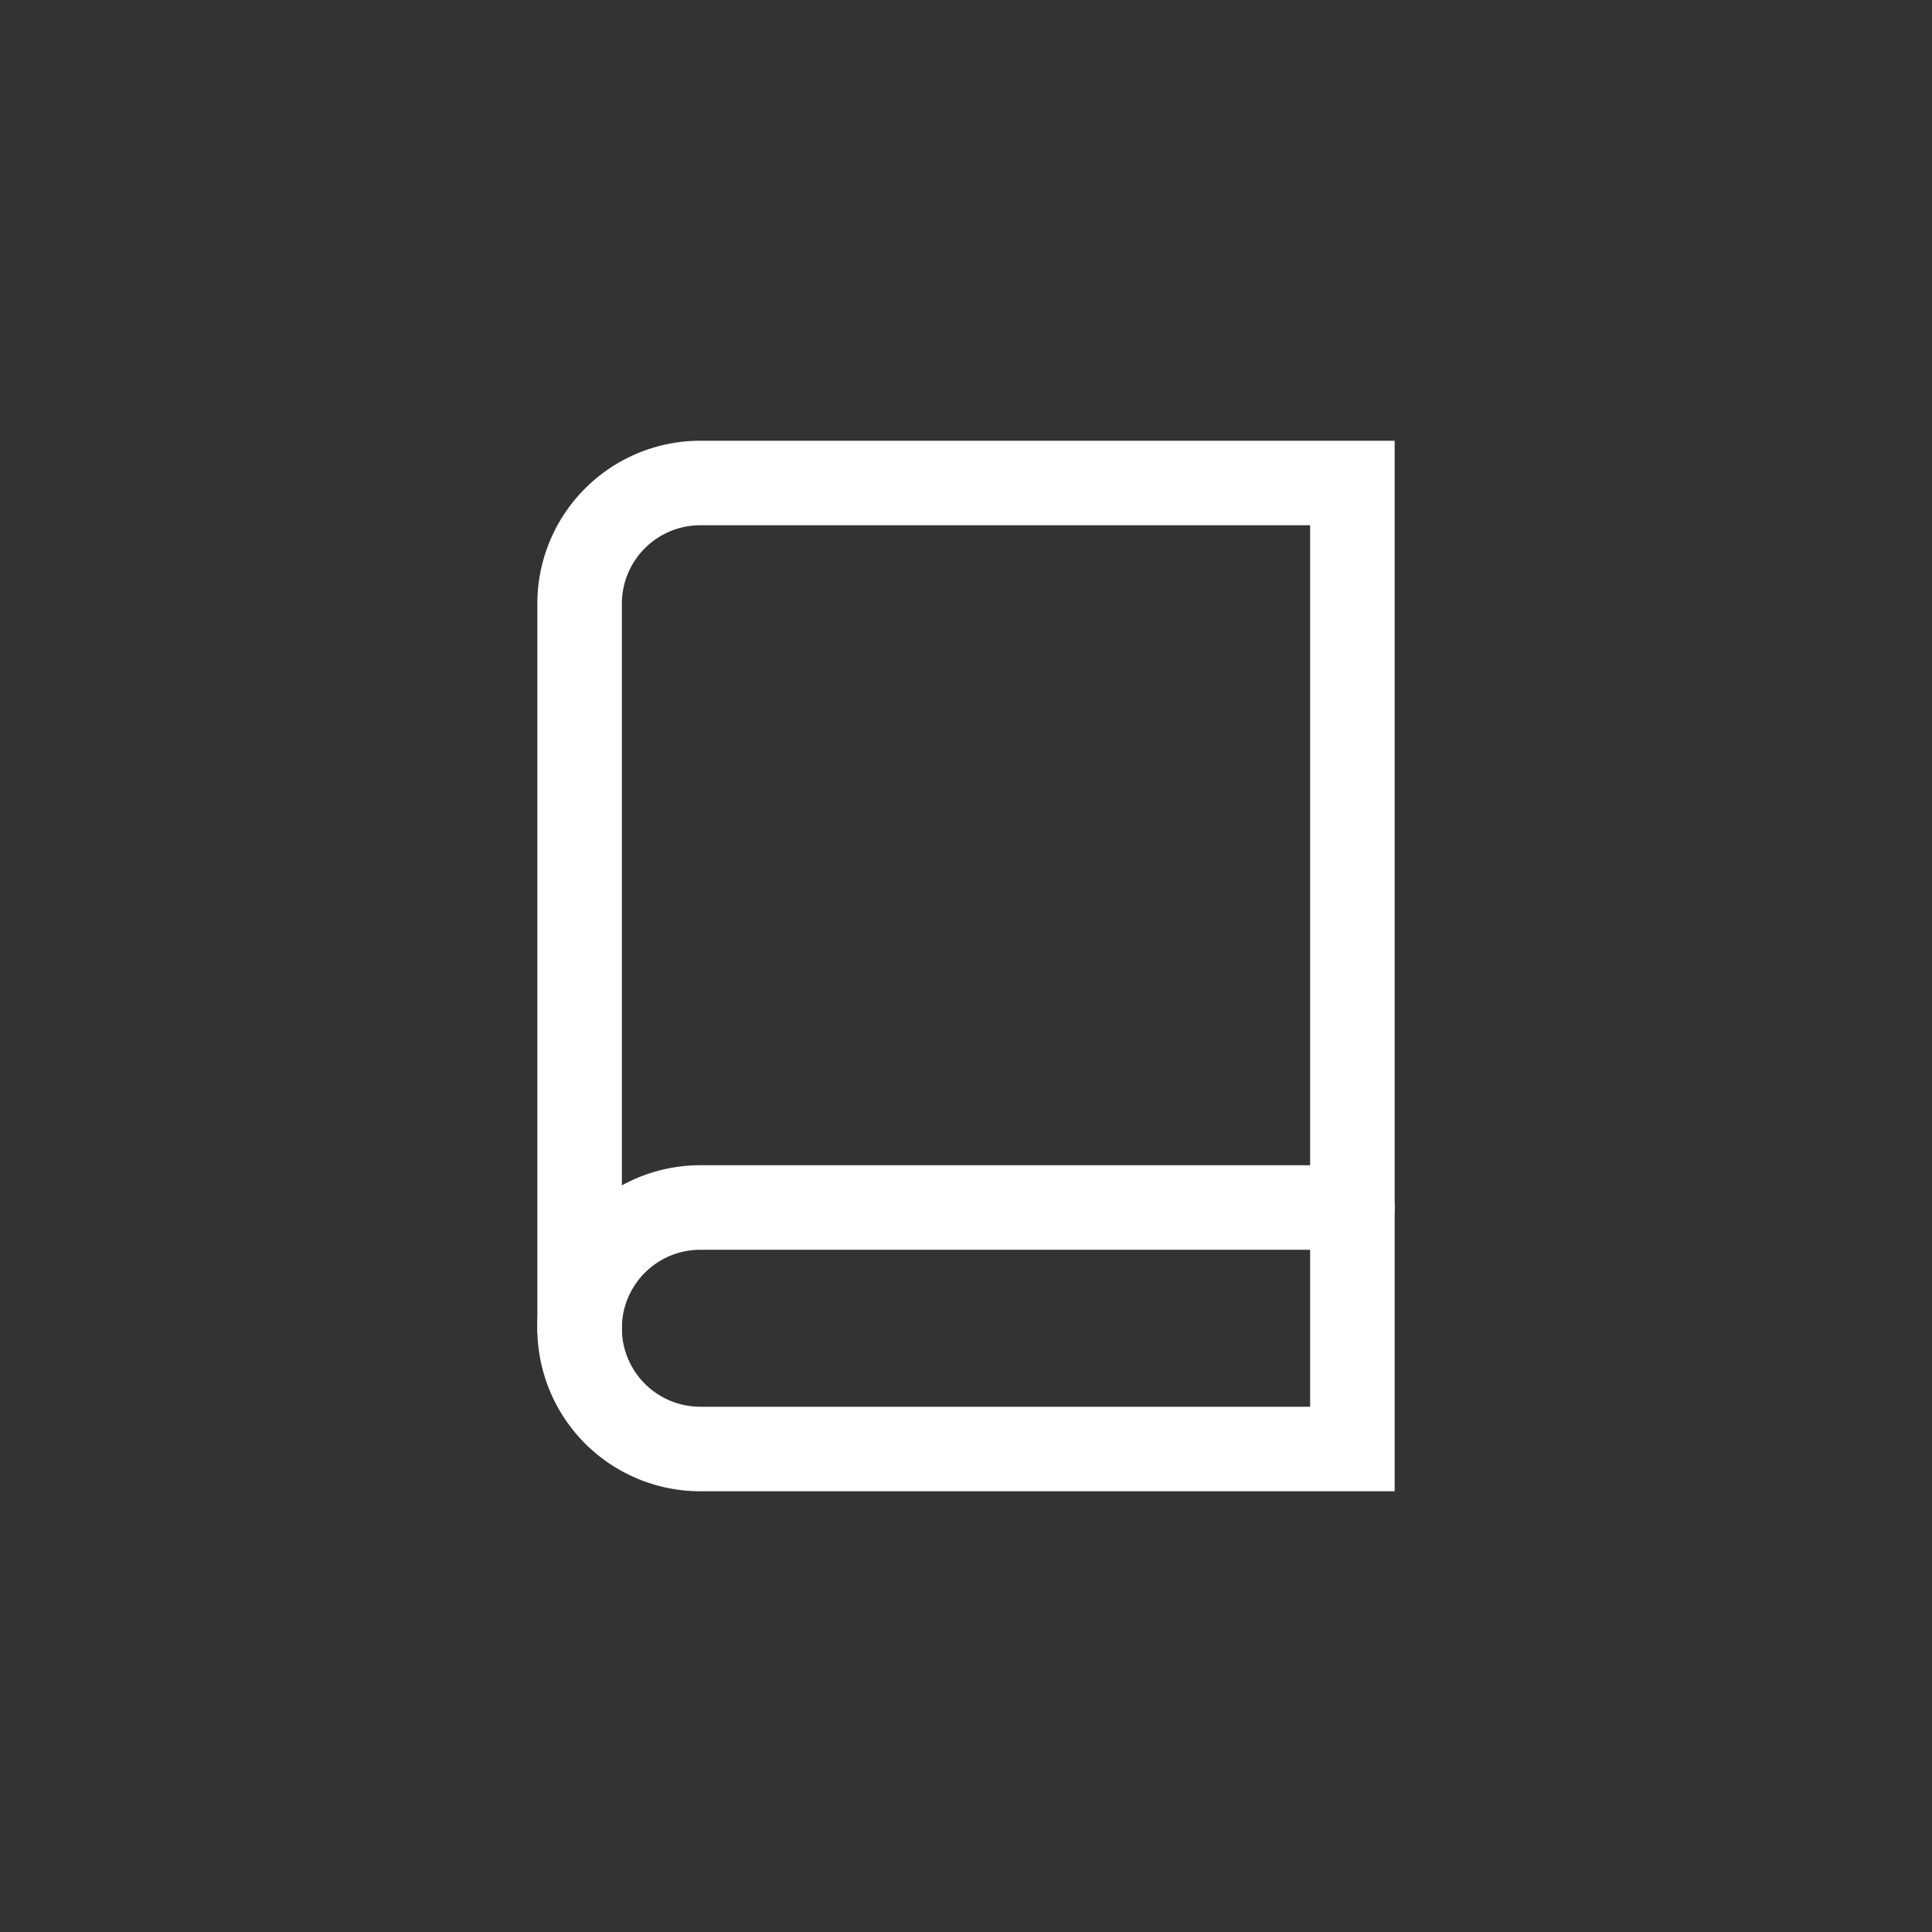 <svg id="Layer_1" data-name="Layer 1" xmlns="http://www.w3.org/2000/svg" viewBox="0 0 40 40"><rect x="0" y="0" width="40" height="40" fill="#333333" stroke="none"/><defs><style>.cls-1,.cls-2{fill:none;stroke:#fff;stroke-linecap:round;stroke-width:1.75px;}.cls-1{stroke-linejoin:round;}.cls-2{stroke-miterlimit:10;}</style></defs><path class="cls-1" d="M12,27.5A2.5,2.5,0,0,1,14.5,25H28"/><path class="cls-2" d="M14.5,10H28V30H14.5A2.5,2.5,0,0,1,12,27.5v-15A2.5,2.5,0,0,1,14.5,10Z"/></svg>